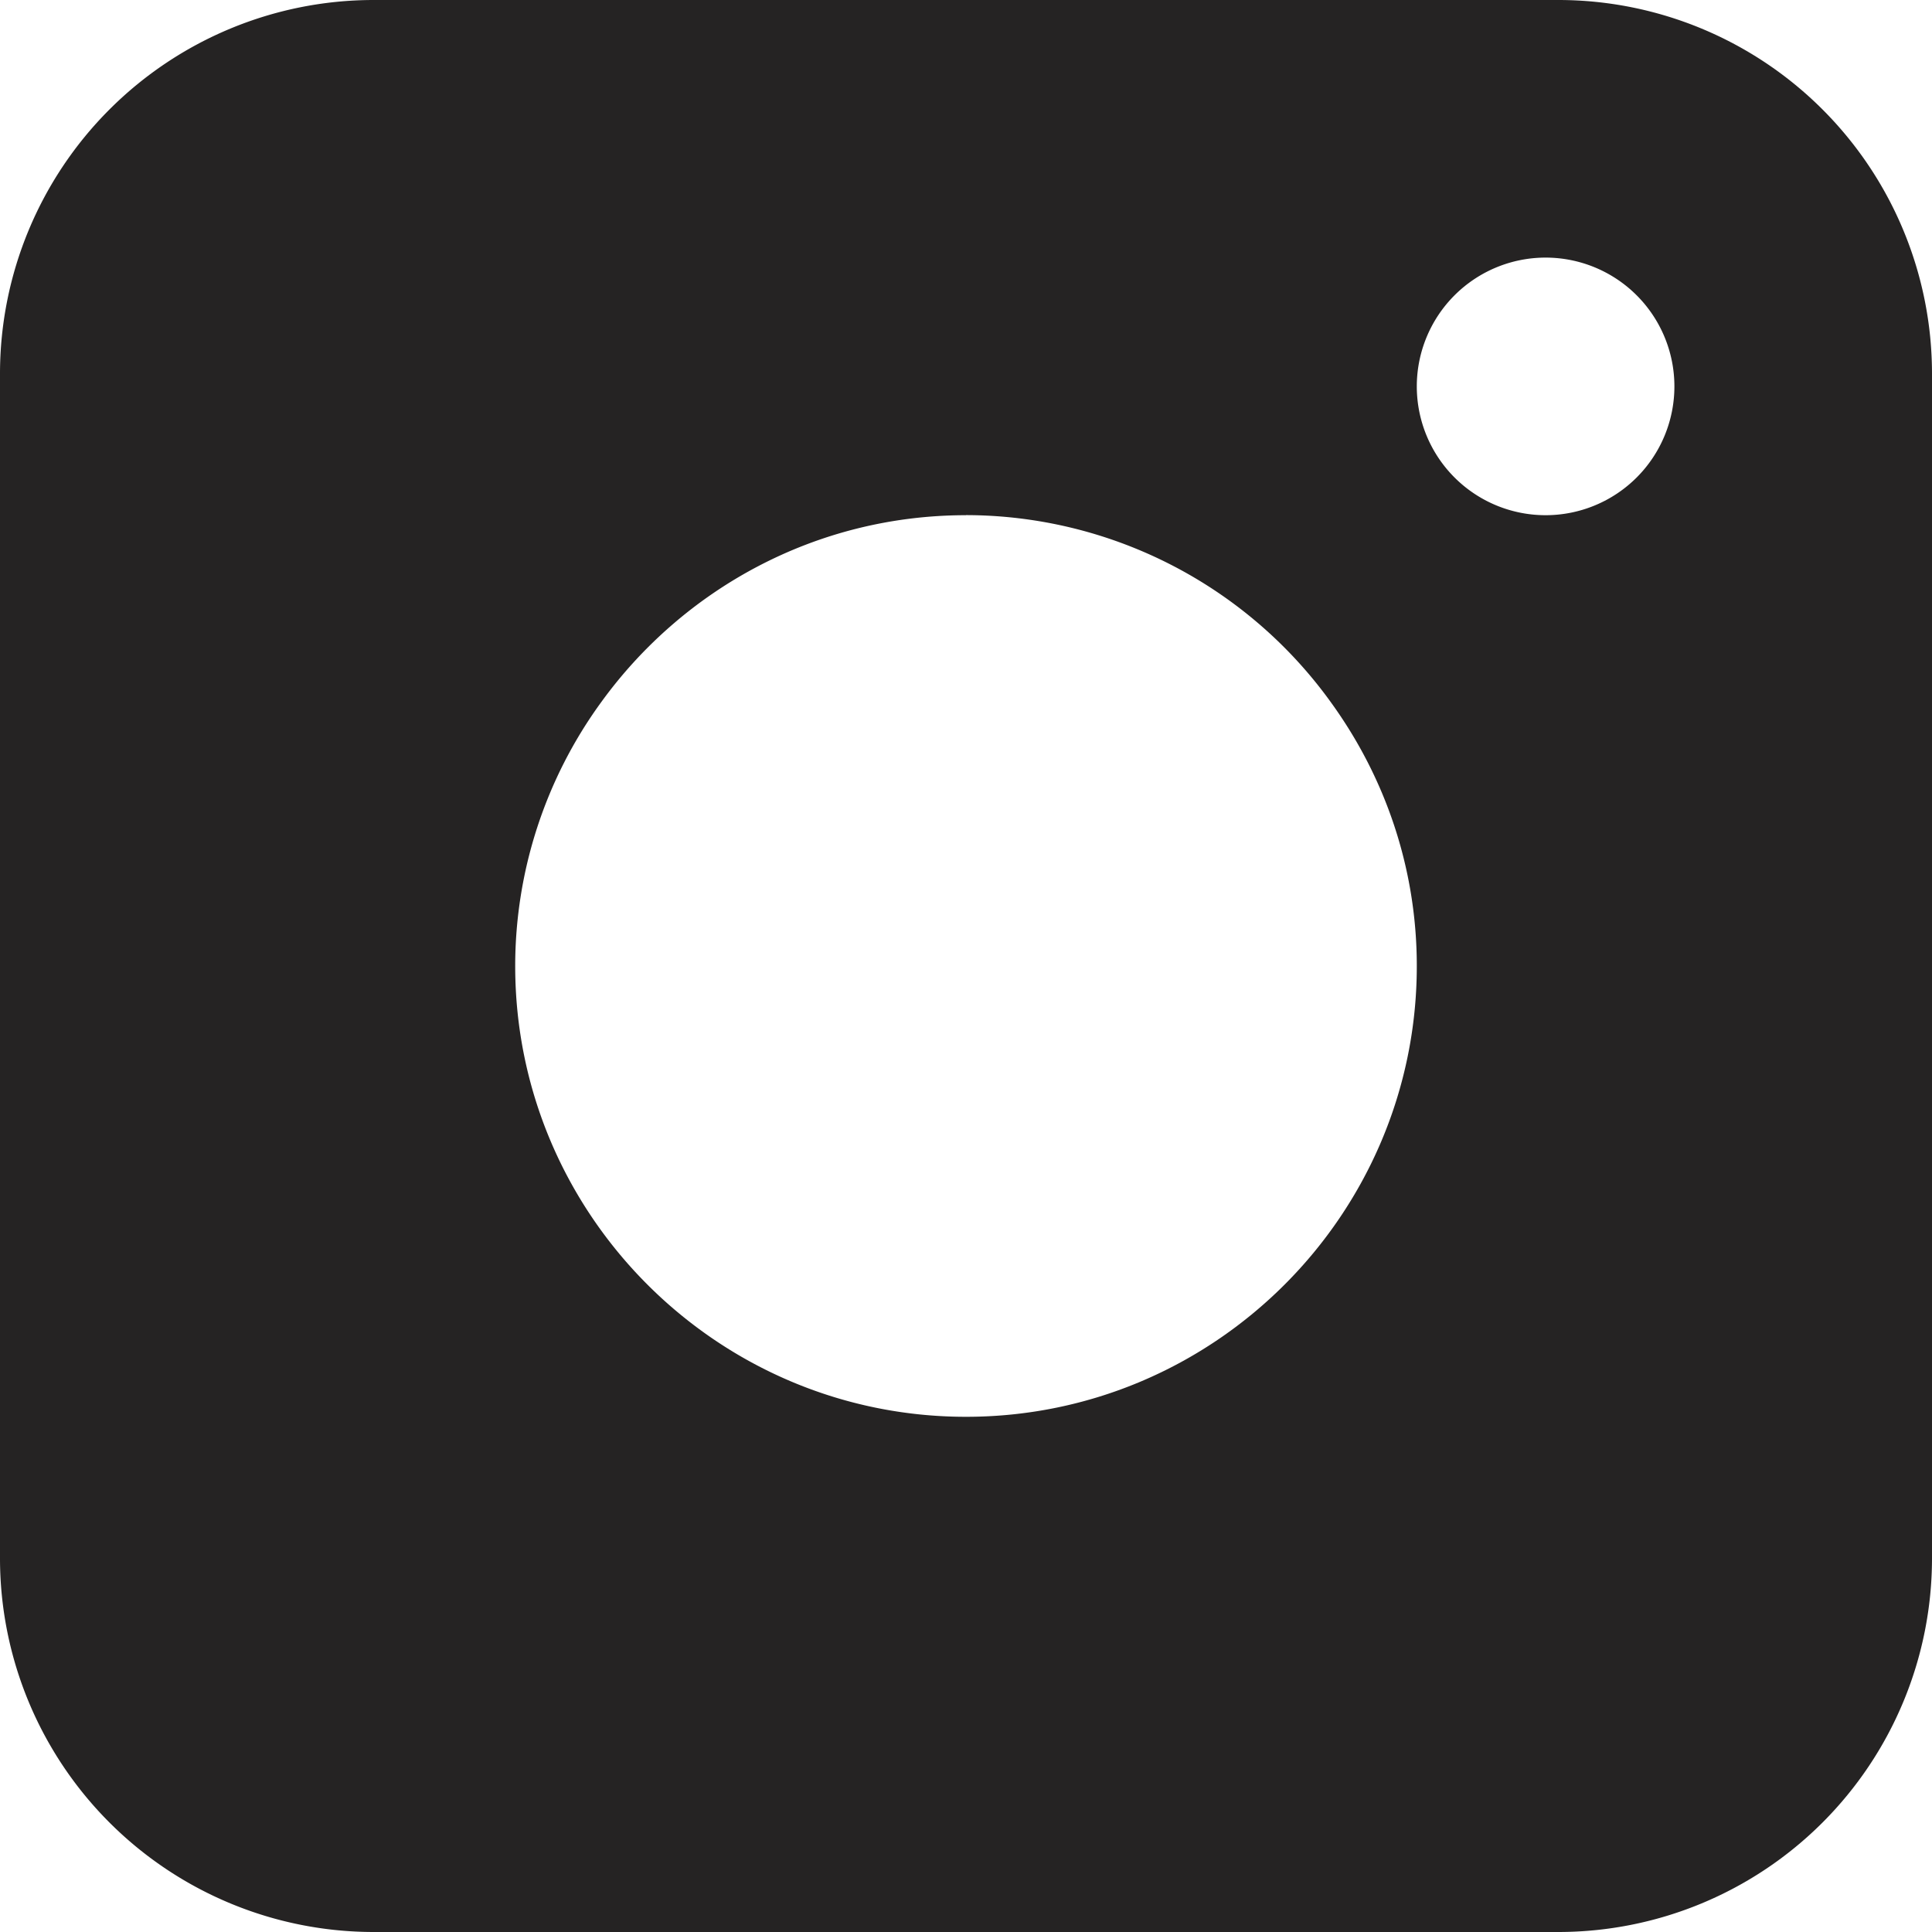 <svg xmlns="http://www.w3.org/2000/svg" width="24" height="24"><path fill="#252323" fill-rule="evenodd" d="M19.362 0A4.643 4.643 0 0124 4.638v14.724A4.643 4.643 0 0119.362 24H4.638A4.643 4.643 0 010 19.362V4.638A4.643 4.643 0 014.638 0zM12 6.4c-1.87 0-3.523.923-4.54 2.334A5.57 5.57 0 006.4 12c0 3.087 2.513 5.6 5.6 5.6 3.088 0 5.6-2.513 5.6-5.6 0-1.22-.396-2.346-1.06-3.266A5.594 5.594 0 0012 6.399zm7.2-3.2a1.6 1.6 0 100 3.2 1.6 1.6 0 000-3.2z"/></svg>